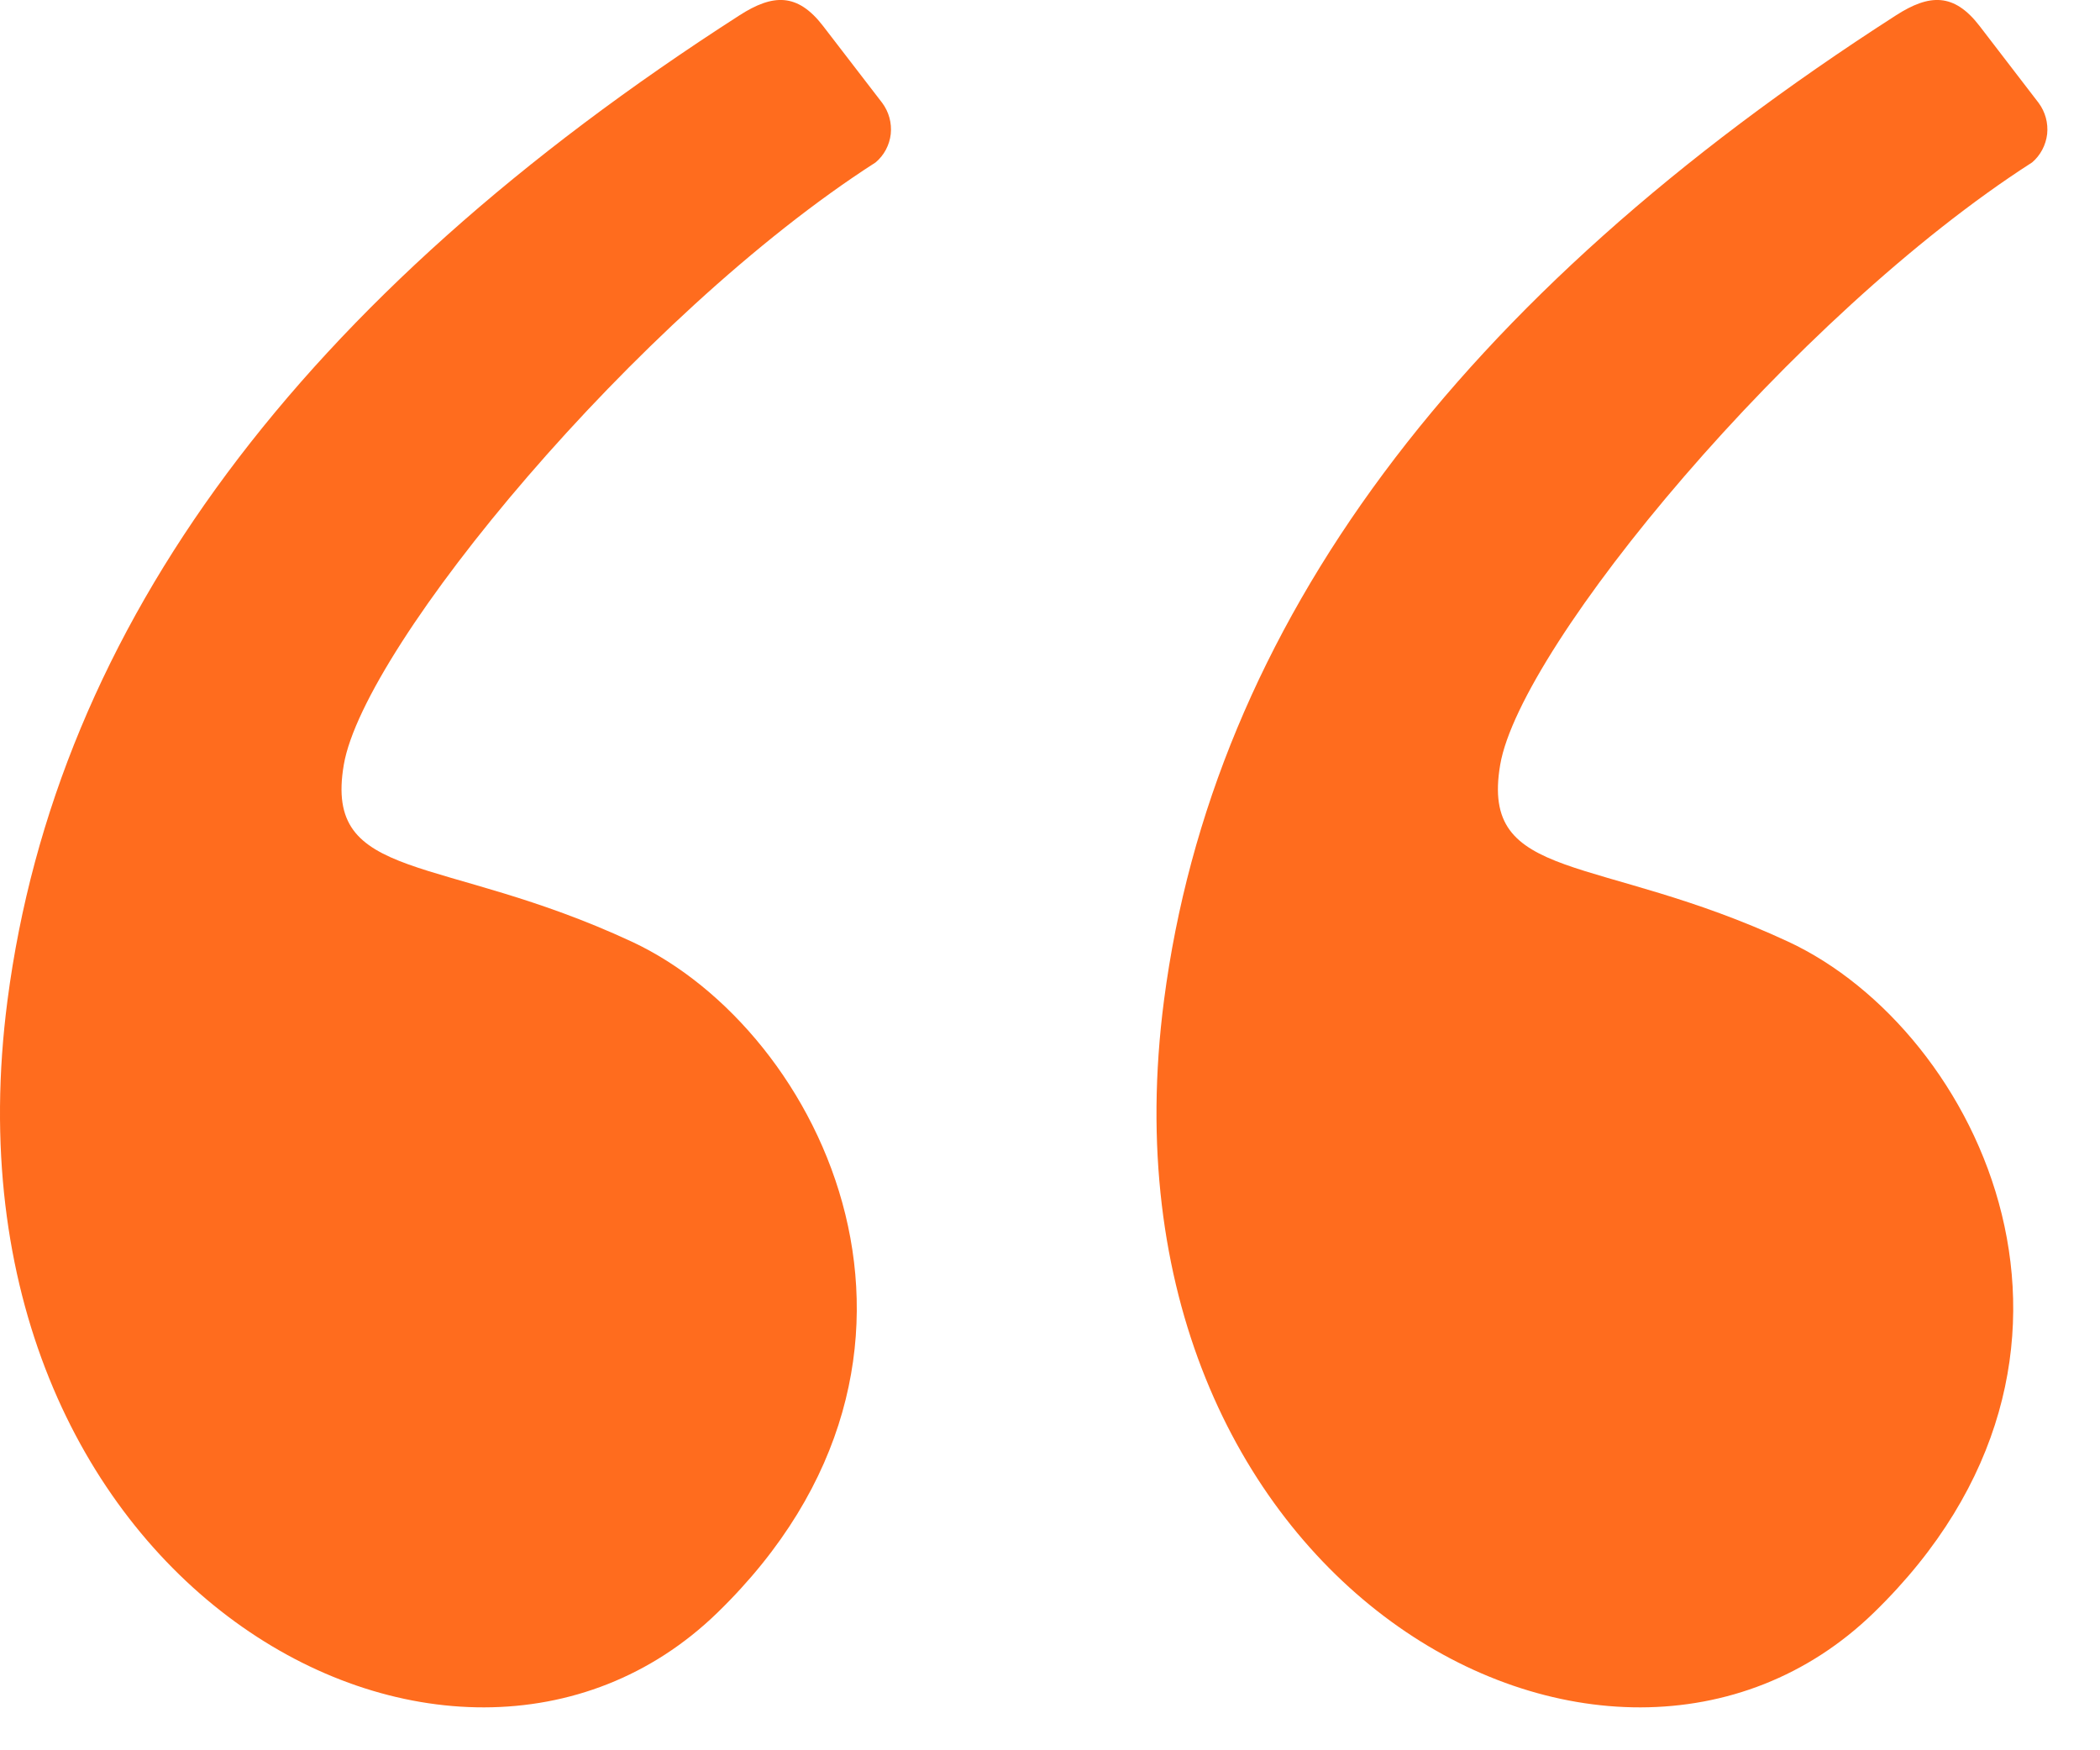 <svg width="18" height="15" viewBox="0 0 18 15" fill="none" xmlns="http://www.w3.org/2000/svg">
<path fill-rule="evenodd" clip-rule="evenodd" d="M6.339 0.131C2.574 2.549 0.483 5.363 0.064 8.574C-0.587 13.573 3.883 16.02 6.148 13.822C8.413 11.623 7.055 8.833 5.415 8.07C3.775 7.307 2.772 7.573 2.947 6.553C3.122 5.534 5.455 2.708 7.505 1.392C7.578 1.331 7.624 1.244 7.635 1.149C7.645 1.054 7.619 0.959 7.562 0.882L7.055 0.223C6.835 -0.063 6.624 -0.052 6.339 0.131ZM16.252 0.131C12.487 2.549 10.396 5.363 9.977 8.574C9.325 13.573 13.795 16.02 16.06 13.822C18.325 11.623 16.968 8.833 15.327 8.07C13.687 7.307 12.684 7.573 12.859 6.553C13.034 5.534 15.368 2.708 17.418 1.392C17.49 1.331 17.536 1.243 17.547 1.149C17.557 1.054 17.531 0.959 17.474 0.882L16.968 0.223C16.748 -0.063 16.537 -0.052 16.252 0.131Z" fill="#FF6C1E"/>
</svg>

